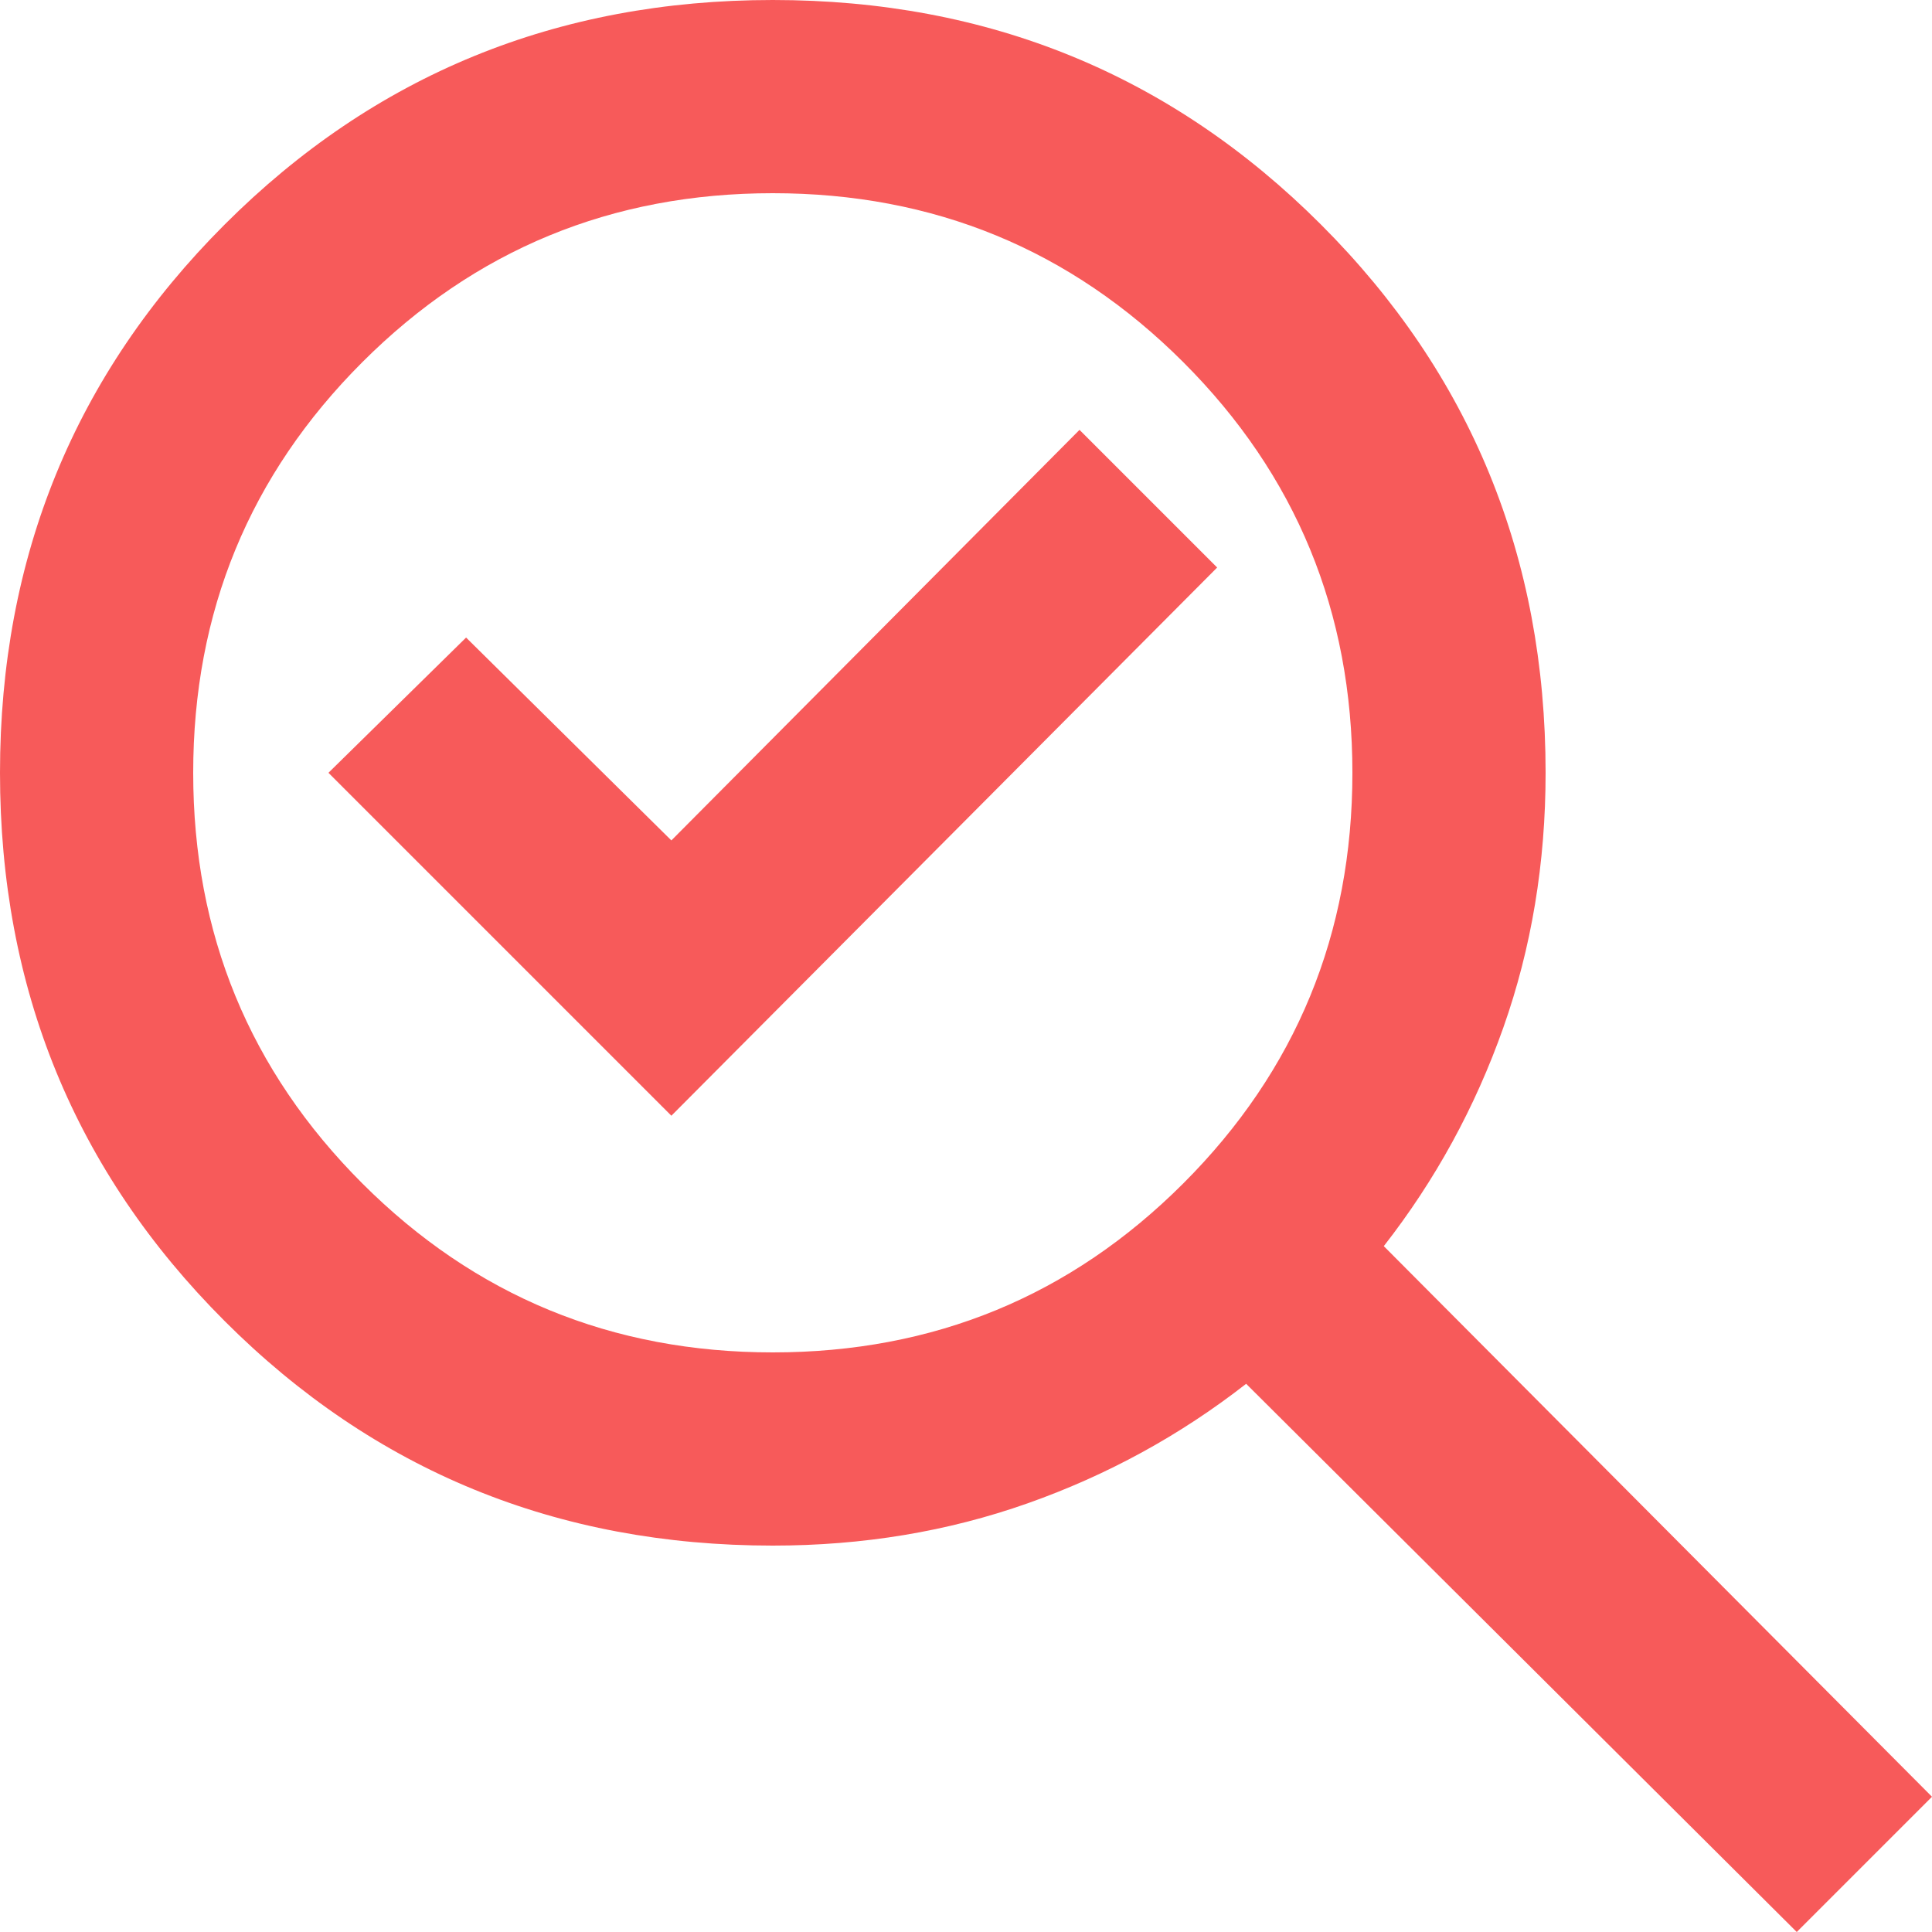 <svg width="40" height="40" viewBox="0 0 40 40" fill="none" xmlns="http://www.w3.org/2000/svg">
<path d="M16 28C19.333 28 22.167 26.833 24.5 24.5C26.833 22.167 28 19.333 28 16C28 12.667 26.833 9.833 24.5 7.5C22.167 5.167 19.333 4 16 4C12.667 4 9.833 5.167 7.5 7.5C5.167 9.833 4 12.667 4 16C4 19.333 5.167 22.167 7.5 24.5C9.833 26.833 12.667 28 16 28ZM13.9 23.1L25.2 11.75L22.35 8.9L13.9 17.4L9.65 13.2L6.8 16L13.9 23.1ZM16 32C11.533 32 7.75 30.45 4.65 27.35C1.55 24.25 0 20.467 0 16C0 11.533 1.55 7.75 4.65 4.65C7.75 1.55 11.533 0 16 0C20.467 0 24.25 1.55 27.35 4.65C30.45 7.75 32 11.533 32 16C32 17.867 31.708 19.625 31.125 21.275C30.542 22.925 29.717 24.433 28.65 25.8L40 37.2L37.2 40L25.8 28.65C24.433 29.717 22.925 30.542 21.275 31.125C19.625 31.708 17.867 32 16 32Z" fill="#F75A5A"/>
</svg>
